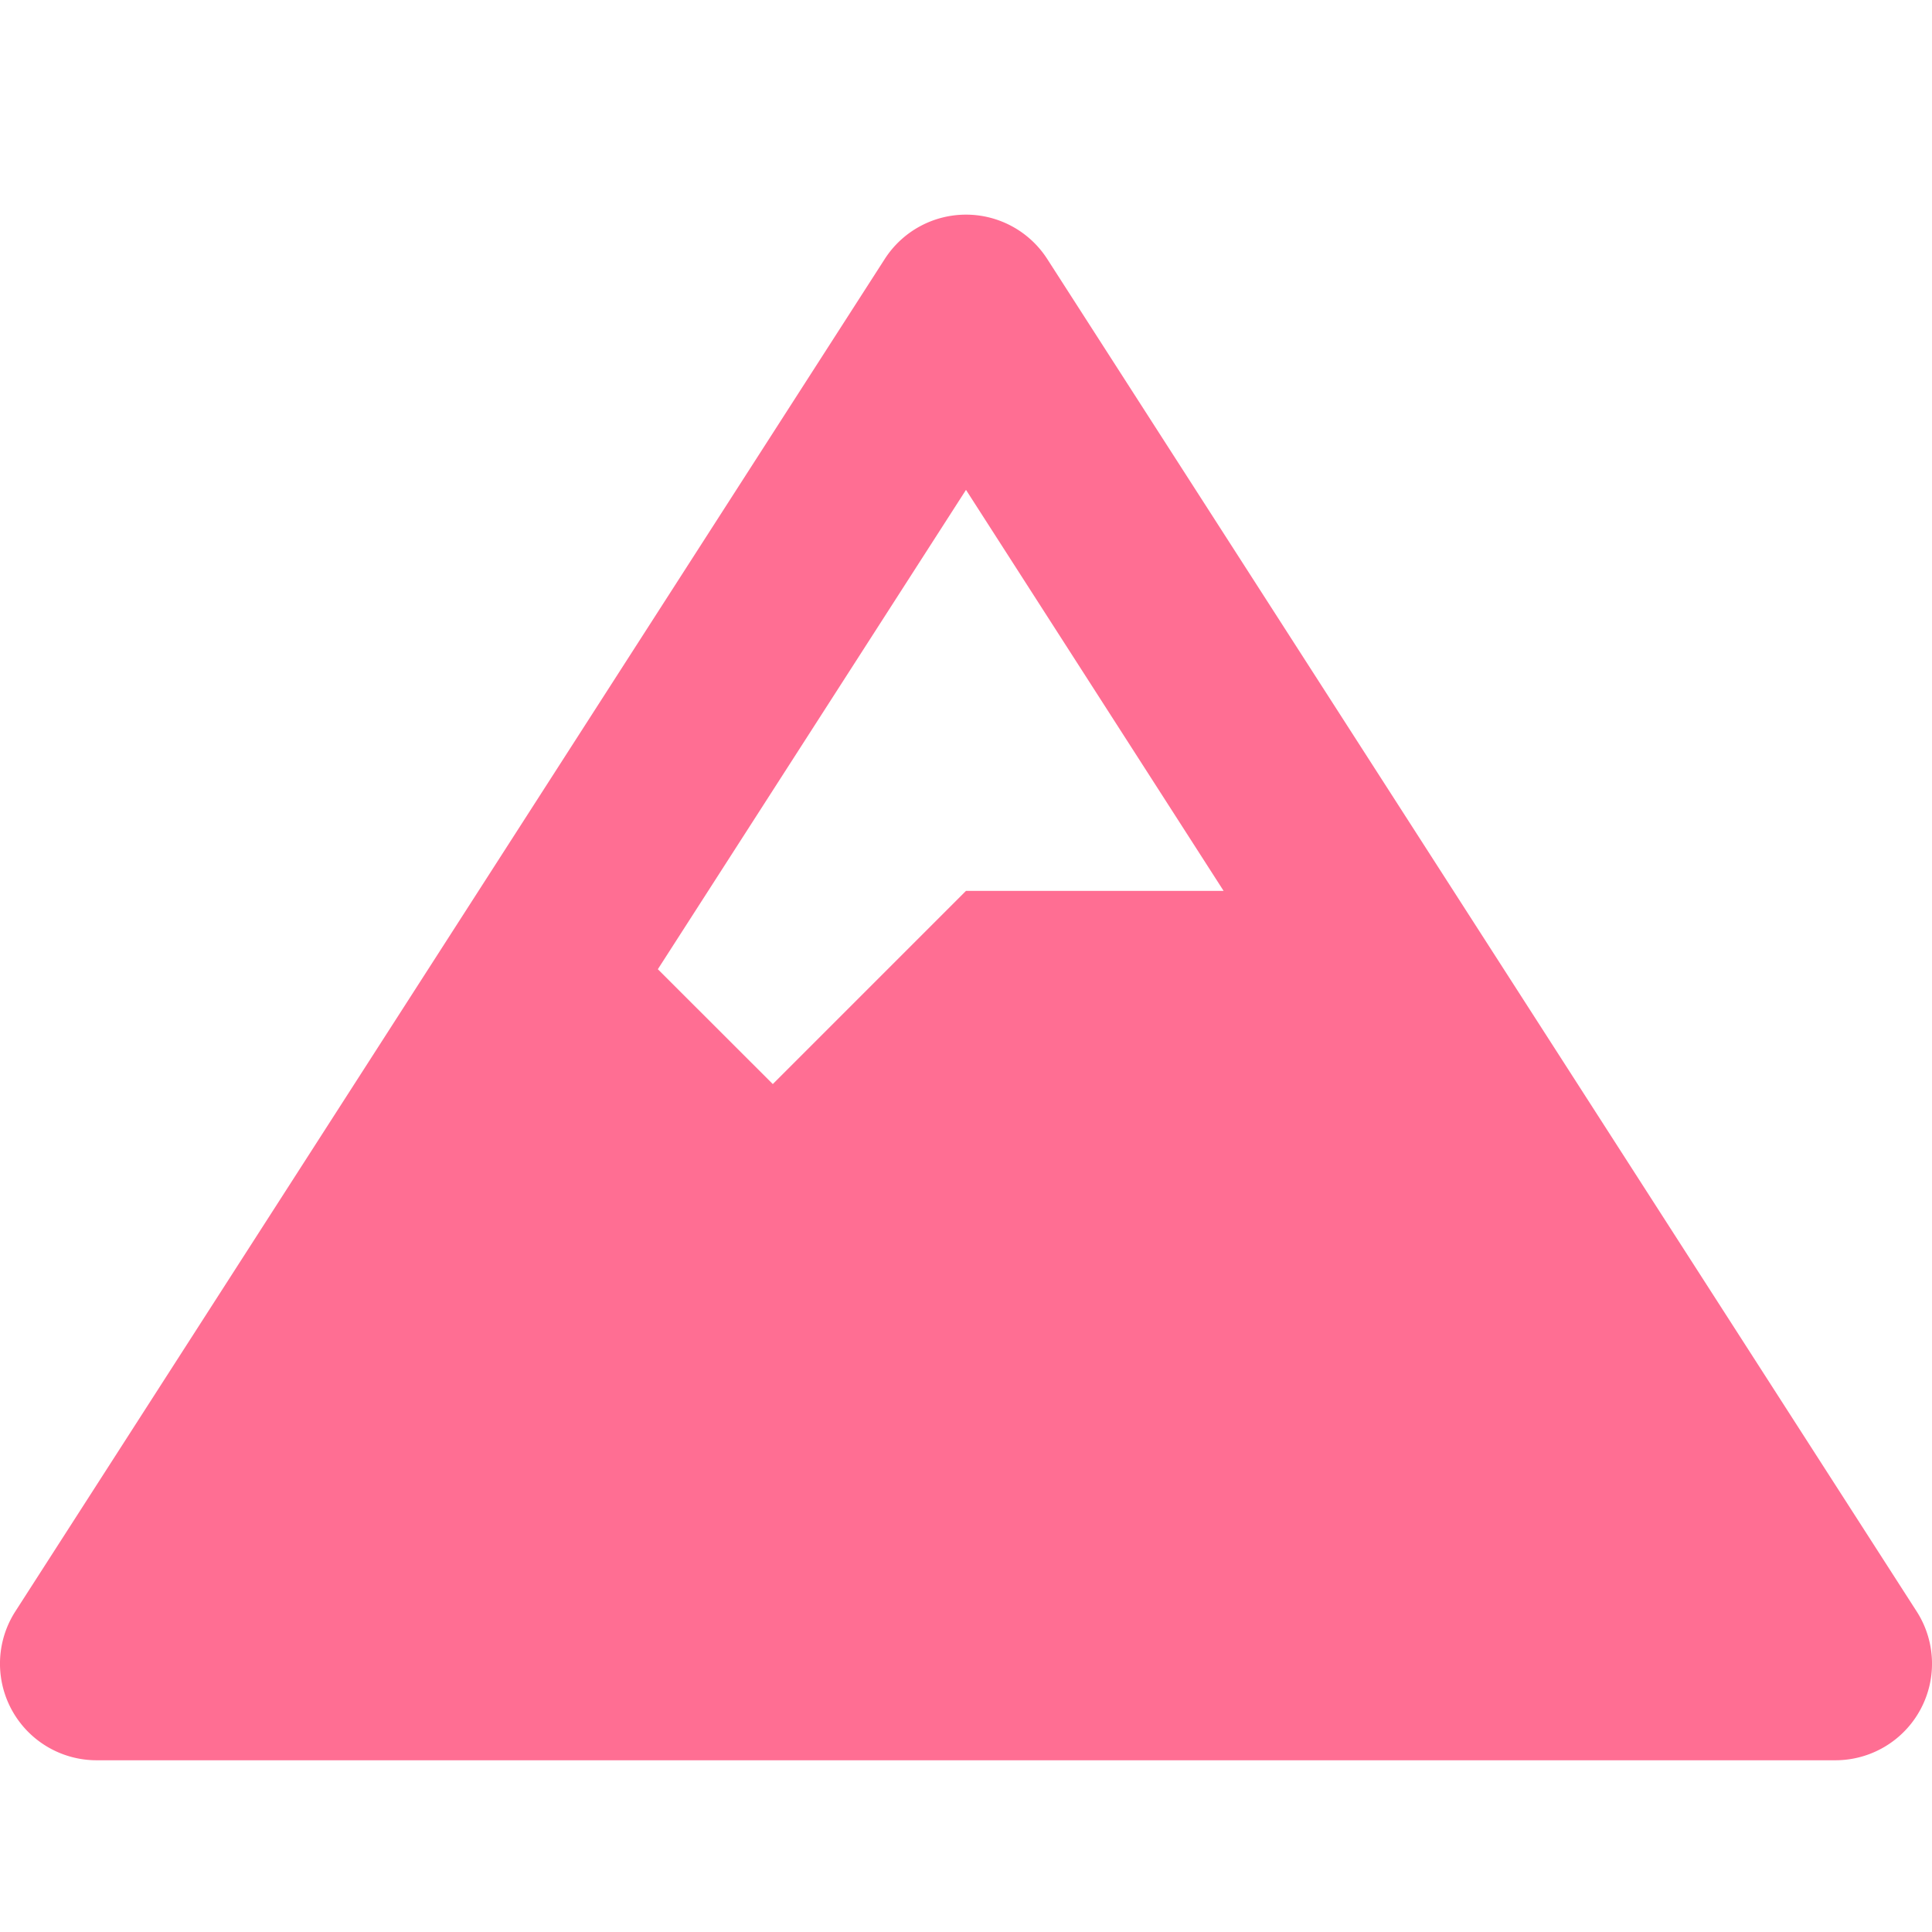 <svg xmlns="http://www.w3.org/2000/svg" width="18" height="18" viewBox="0 0 18 18">
  <g id="awesome-mountain" transform="translate(-18486 -15047)">
    <rect id="長方形_686" data-name="長方形 686" width="18" height="18" transform="translate(18486 15047)" fill="#fff"/>
    <path id="Icon_awesome-mountain" data-name="Icon awesome-mountain" d="M17.857,13.013,9.757.413a.9.9,0,0,0-1.514,0l-8.1,12.6A.9.9,0,0,0,.9,14.4H17.1a.9.9,0,0,0,.757-1.387ZM9,2.564,11.4,6.3H9L7.2,8.1,6.129,7.03Z" transform="translate(18486 15049)" fill="#ff6e93"/>
  </g>
</svg>
